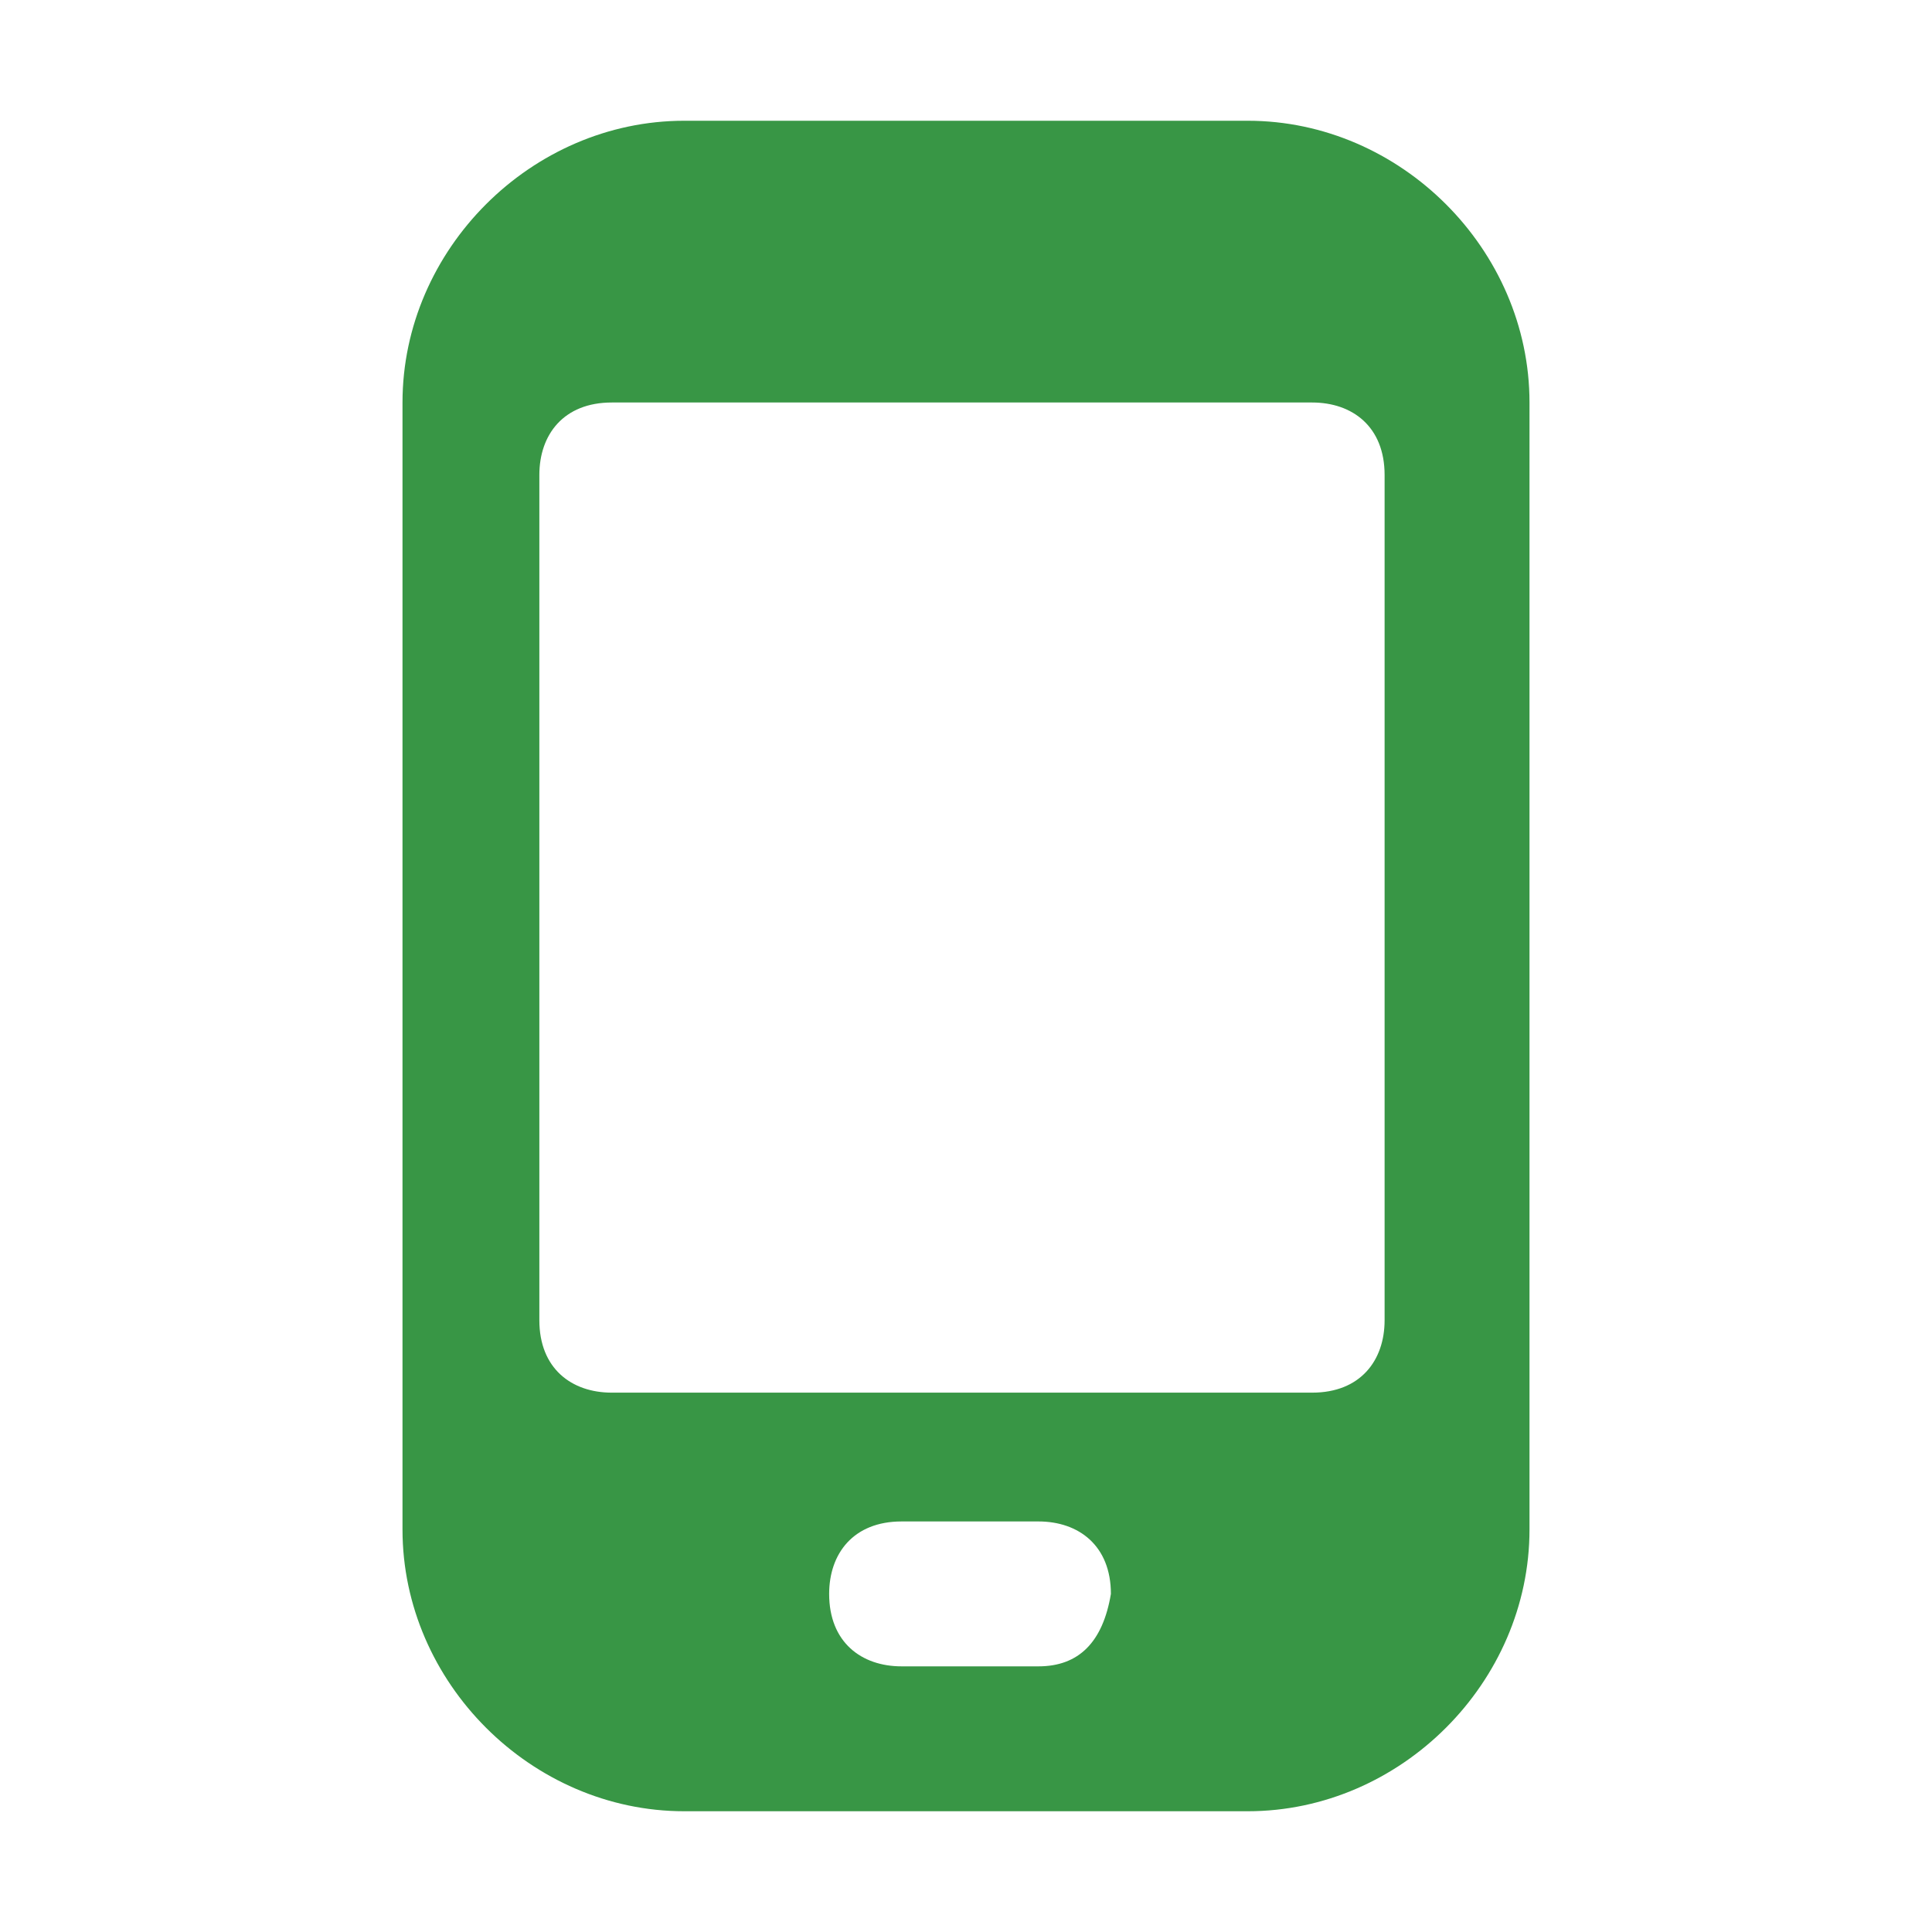 <?xml version="1.0" encoding="utf-8"?>
<!-- Generator: Adobe Illustrator 27.5.0, SVG Export Plug-In . SVG Version: 6.00 Build 0)  -->
<svg version="1.1" id="Layer_1" xmlns="http://www.w3.org/2000/svg" xmlns:xlink="http://www.w3.org/1999/xlink" x="0px" y="0px"
	 viewBox="0 0 24 24" style="enable-background:new 0 0 24 24;" xml:space="preserve">
<style type="text/css">
	.st0{fill:#389645;}
</style>
<g id="info">
</g>
<g id="icons">
	<path id="mobile" class="st0" d="M19,5c0-1.9-1.6-3.5-3.5-3.5h-7C6.6,1.5,5,3.1,5,5v14c0,1.9,1.6,3.5,3.5,3.5h7
		c1.9,0,3.5-1.6,3.5-3.5V5z M12.9,20.7h-1.7c-0.5,0-0.9-0.3-0.9-0.9c0-0.5,0.3-0.9,0.9-0.9h1.7c0.5,0,0.9,0.3,0.9,0.9
		C13.7,20.4,13.4,20.7,12.9,20.7z M17.2,16.4c0,0.5-0.3,0.9-0.9,0.9H7.6c-0.5,0-0.9-0.3-0.9-0.9V5.9C6.7,5.4,7,5,7.6,5h8.7
		c0.5,0,0.9,0.3,0.9,0.9C17.2,5.9,17.2,16.4,17.2,16.4z"/>
</g>
</svg>
